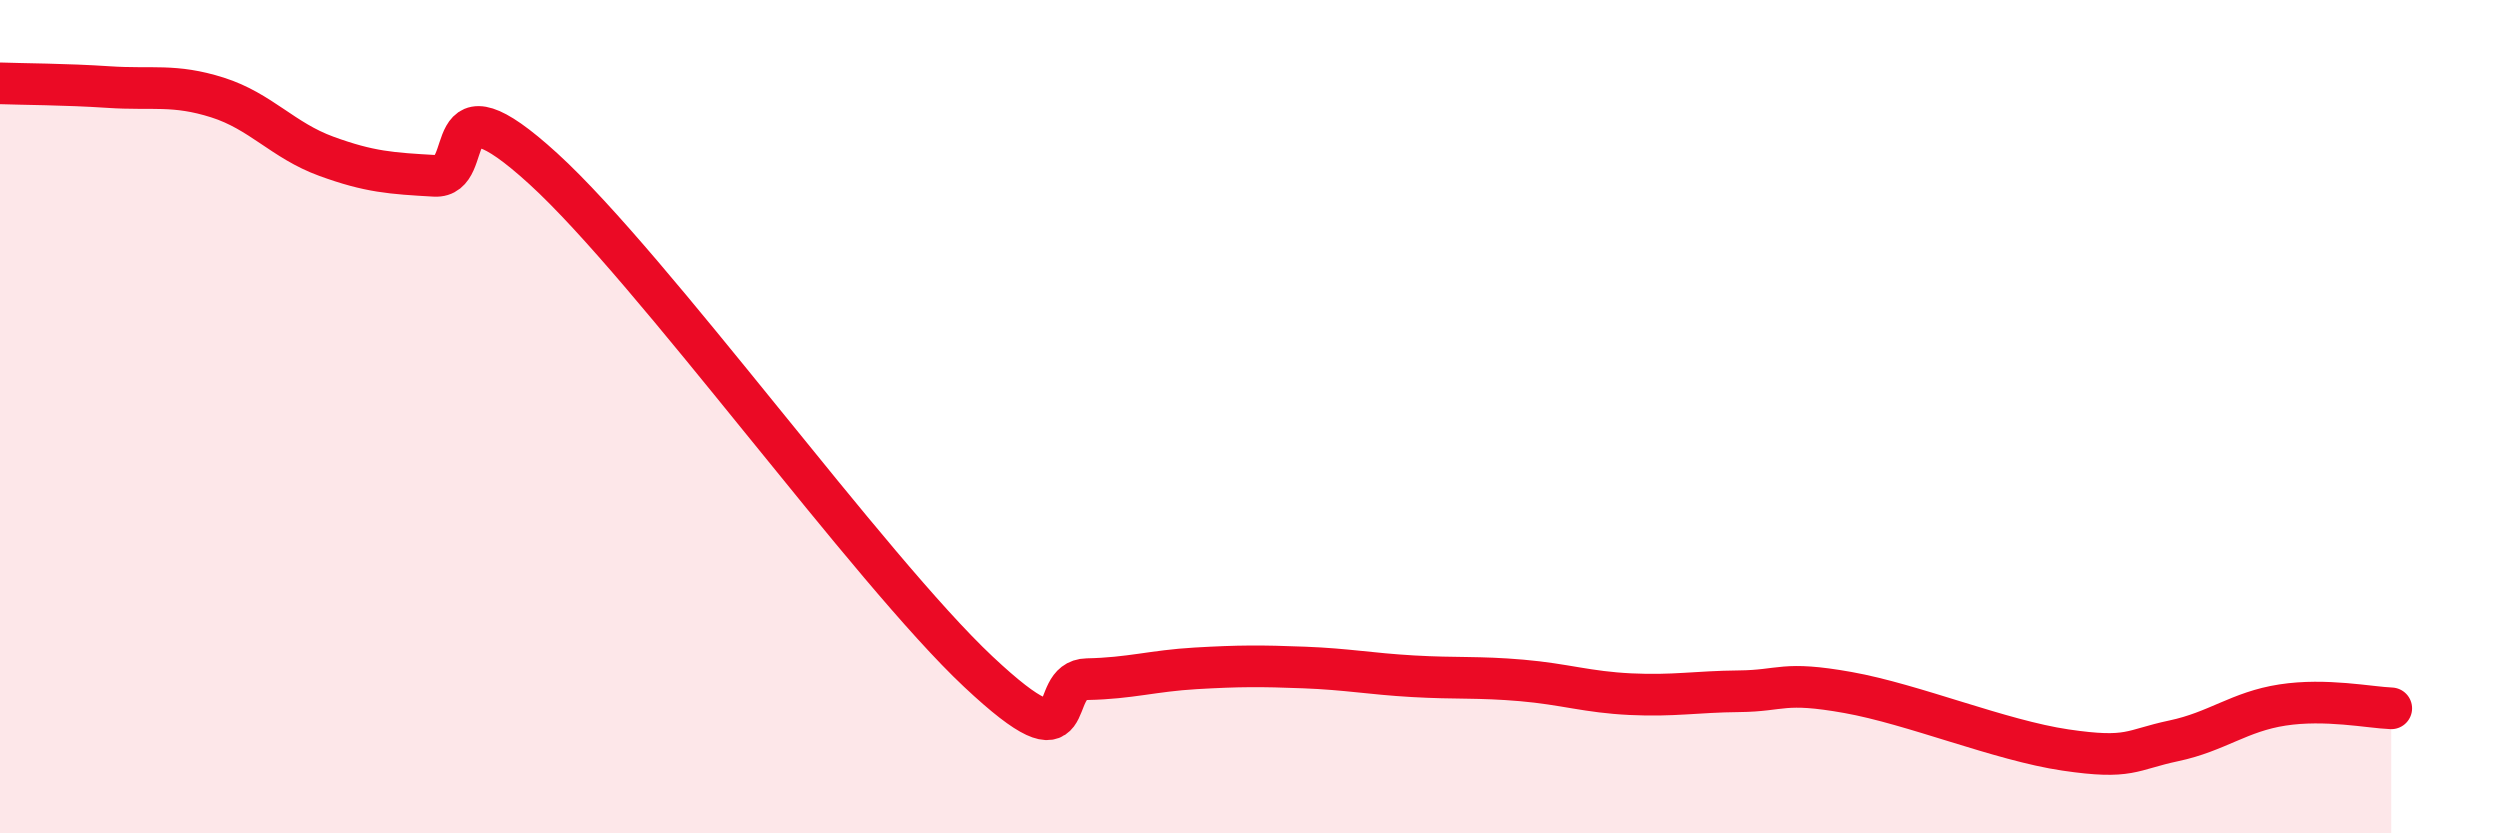
    <svg width="60" height="20" viewBox="0 0 60 20" xmlns="http://www.w3.org/2000/svg">
      <path
        d="M 0,2 C 0.52,2.02 1.57,2.02 2.61,2.09 C 3.65,2.16 4.18,2.01 5.22,2.34 C 6.26,2.67 6.79,3.37 7.83,3.75 C 8.87,4.13 9.39,4.16 10.43,4.22 C 11.47,4.28 10.43,1.67 13.04,4.05 C 15.65,6.43 20.87,13.67 23.48,16.12 C 26.09,18.57 25.05,16.32 26.09,16.3 C 27.13,16.28 27.66,16.1 28.7,16.04 C 29.74,15.98 30.26,15.98 31.3,16.02 C 32.34,16.06 32.87,16.17 33.91,16.23 C 34.95,16.29 35.48,16.24 36.52,16.33 C 37.56,16.42 38.09,16.61 39.13,16.66 C 40.17,16.71 40.7,16.6 41.74,16.59 C 42.78,16.58 42.78,16.34 44.35,16.62 C 45.92,16.9 48.01,17.77 49.57,18 C 51.13,18.23 51.13,18 52.17,17.78 C 53.21,17.56 53.74,17.08 54.78,16.92 C 55.82,16.76 56.87,16.98 57.39,17L57.39 20L0 20Z"
        fill="#EB0A25"
        opacity="0.1"
        stroke-linecap="round"
        stroke-linejoin="round"
      />
      <path
        d="M 0,2 C 0.52,2.02 1.57,2.02 2.61,2.09 C 3.65,2.16 4.18,2.01 5.22,2.34 C 6.26,2.67 6.79,3.37 7.83,3.75 C 8.87,4.13 9.39,4.16 10.43,4.22 C 11.47,4.28 10.43,1.67 13.04,4.05 C 15.65,6.43 20.87,13.67 23.48,16.12 C 26.09,18.57 25.05,16.32 26.09,16.3 C 27.13,16.28 27.66,16.1 28.7,16.04 C 29.74,15.98 30.26,15.98 31.3,16.02 C 32.34,16.06 32.87,16.17 33.91,16.23 C 34.95,16.29 35.48,16.24 36.52,16.33 C 37.56,16.42 38.09,16.61 39.13,16.66 C 40.17,16.71 40.7,16.6 41.74,16.59 C 42.78,16.58 42.78,16.34 44.35,16.62 C 45.92,16.9 48.01,17.77 49.57,18 C 51.13,18.23 51.13,18 52.17,17.78 C 53.21,17.56 53.74,17.08 54.78,16.92 C 55.82,16.76 56.87,16.98 57.39,17"
        stroke="#EB0A25"
        stroke-width="1"
        fill="none"
        stroke-linecap="round"
        stroke-linejoin="round"
      />
    </svg>
  